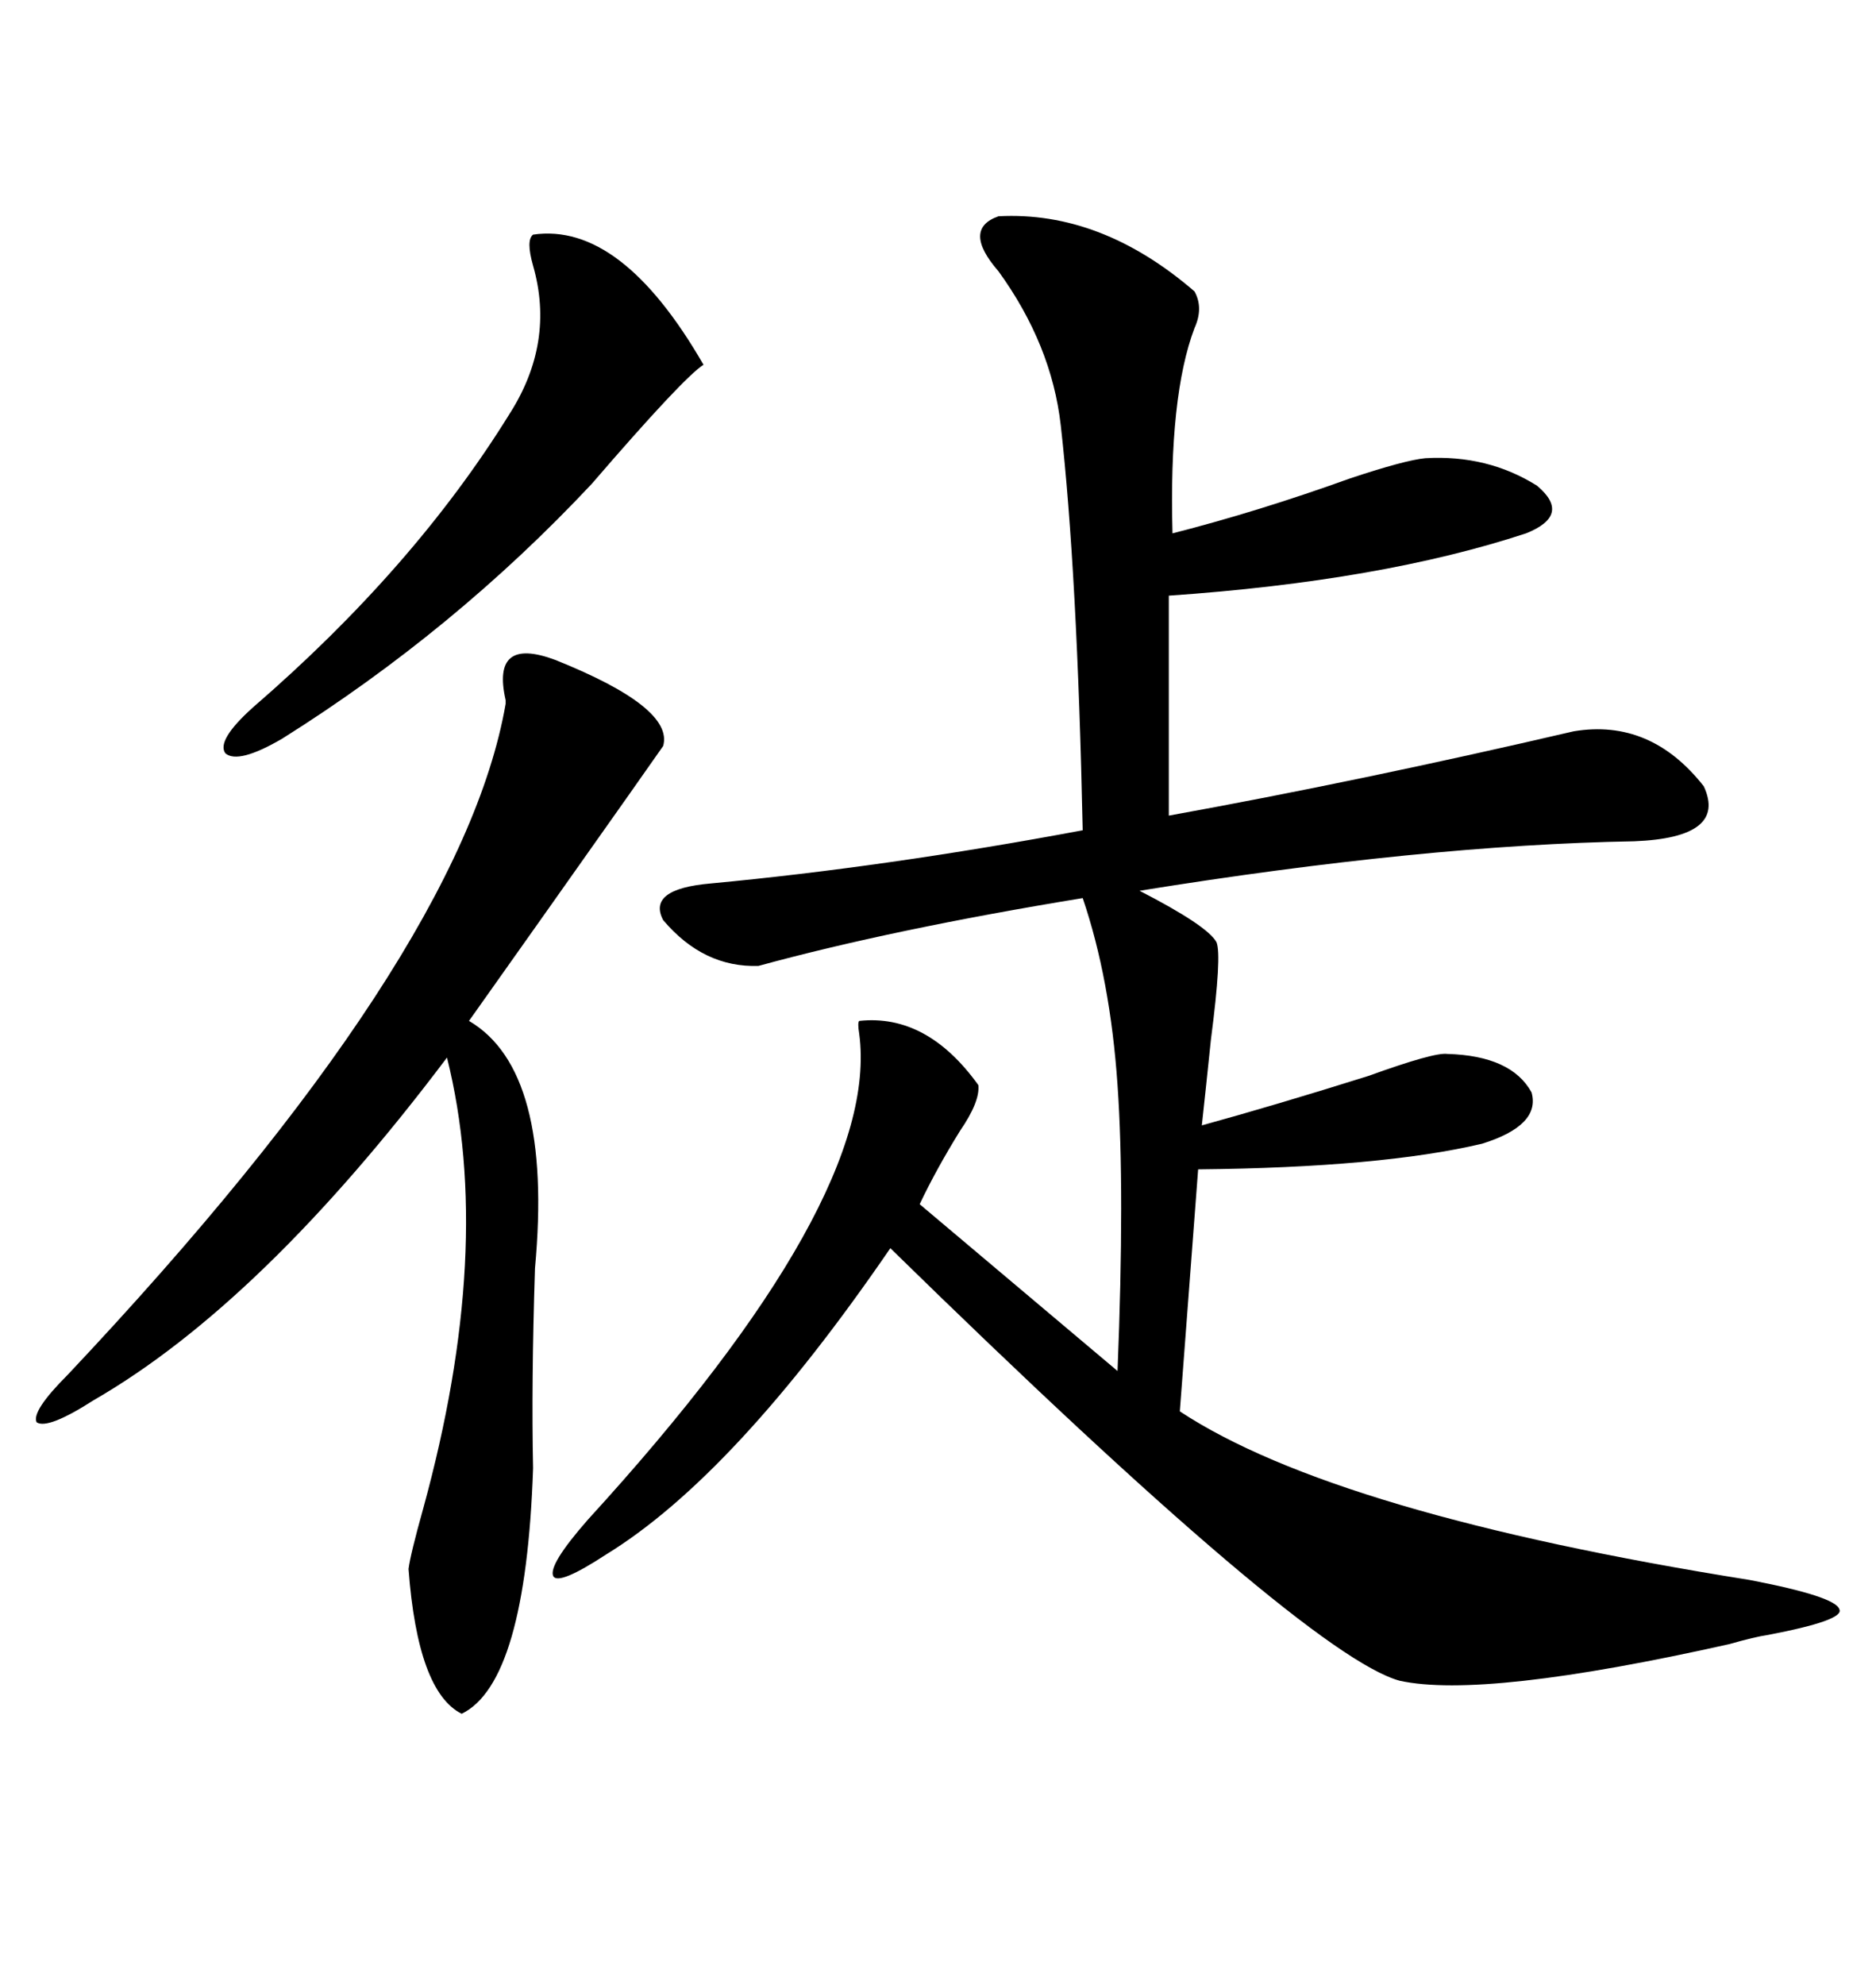 <svg xmlns="http://www.w3.org/2000/svg" xmlns:xlink="http://www.w3.org/1999/xlink" width="300" height="317.285"><path d="M159.67 34.57L159.67 34.57Q176.07 33.69 191.02 46.58L191.02 46.58Q192.48 49.22 191.02 52.44L191.02 52.44Q186.91 63.28 187.50 85.25L187.50 85.25Q201.27 81.74 215.92 76.46L215.92 76.46Q224.71 73.54 227.93 73.24L227.93 73.24Q237.89 72.66 245.80 77.64L245.80 77.64Q251.37 82.32 244.04 85.25L244.04 85.25Q220.90 92.87 186.91 95.21L186.91 95.21L186.91 130.37Q217.68 124.80 251.66 116.89L251.66 116.89Q263.96 114.84 272.46 125.68L272.46 125.68Q276.27 133.89 261.33 134.47L261.33 134.47Q227.64 135.06 182.23 142.38L182.23 142.38Q193.07 147.95 194.53 150.59L194.53 150.59Q195.41 152.64 193.65 166.11L193.65 166.11Q192.77 174.61 192.19 179.88L192.19 179.88Q203.91 176.66 218.85 171.97L218.85 171.97Q229.39 168.16 231.45 168.46L231.45 168.46Q241.70 168.75 244.92 174.61L244.92 174.61Q246.39 179.88 237.01 182.81L237.01 182.81Q220.90 186.62 191.60 186.91L191.60 186.91L188.67 225.59Q213.57 241.99 279.79 252.54L279.79 252.54Q293.55 255.18 294.14 257.23L294.14 257.23Q295.02 258.98 282.71 261.33L282.71 261.33Q280.66 261.62 276.56 262.79L276.56 262.79Q237.30 271.58 223.83 268.65L223.83 268.65Q208.89 264.55 142.38 199.51L142.38 199.51Q117.48 235.84 96.97 248.44L96.97 248.44Q89.36 253.42 88.48 251.95L88.48 251.95Q87.60 250.20 94.04 242.87L94.04 242.87Q140.92 191.60 137.40 165.23L137.40 165.23Q137.11 163.48 137.40 163.18L137.40 163.18Q148.24 162.01 156.45 173.44L156.45 173.44Q156.74 176.07 153.52 180.76L153.52 180.76Q149.71 186.91 147.07 192.48L147.07 192.48L178.71 219.14Q179.88 190.14 178.71 173.44L178.71 173.44Q177.54 156.45 173.14 143.55L173.14 143.55Q142.68 148.54 121.29 154.39L121.29 154.39Q112.50 154.69 106.05 147.07L106.05 147.07Q103.42 142.09 113.67 141.21L113.67 141.21Q141.80 138.57 173.14 132.71L173.14 132.71Q172.27 91.41 169.63 67.97L169.63 67.97Q168.16 55.08 159.67 43.36L159.67 43.36Q153.81 36.62 159.67 34.57ZM106.05 119.24L106.05 119.24Q104.59 121.29 100.49 127.15L100.49 127.15Q86.43 147.07 75 163.18L75 163.18Q88.48 171.09 85.55 202.73L85.55 202.73Q84.96 221.19 85.25 234.67L85.25 234.67Q84.08 268.95 73.83 273.93L73.83 273.93Q66.80 270.41 65.33 250.78L65.33 250.78Q65.63 248.44 67.68 241.11L67.68 241.11Q79.10 199.51 71.48 169.04L71.48 169.04Q41.89 208.30 14.94 223.83L14.94 223.83Q7.62 228.52 5.86 227.34L5.86 227.34Q4.98 225.59 10.84 219.73L10.84 219.73Q73.83 152.93 80.86 112.50L80.86 112.50Q80.86 112.21 80.86 111.91L80.86 111.91Q78.52 101.66 88.77 105.47L88.77 105.47Q107.81 113.09 106.05 119.24ZM85.25 37.50L85.25 37.50Q99.32 35.45 112.50 58.30L112.50 58.30Q109.28 60.35 94.63 77.34L94.63 77.34Q72.66 100.78 45.12 118.07L45.12 118.07Q38.09 122.17 36.04 120.41L36.04 120.41Q34.57 118.36 40.43 113.09L40.43 113.09Q66.21 90.82 81.45 66.21L81.45 66.21Q88.77 54.79 85.25 42.48L85.25 42.48Q84.08 38.38 85.25 37.50Z"/></svg>